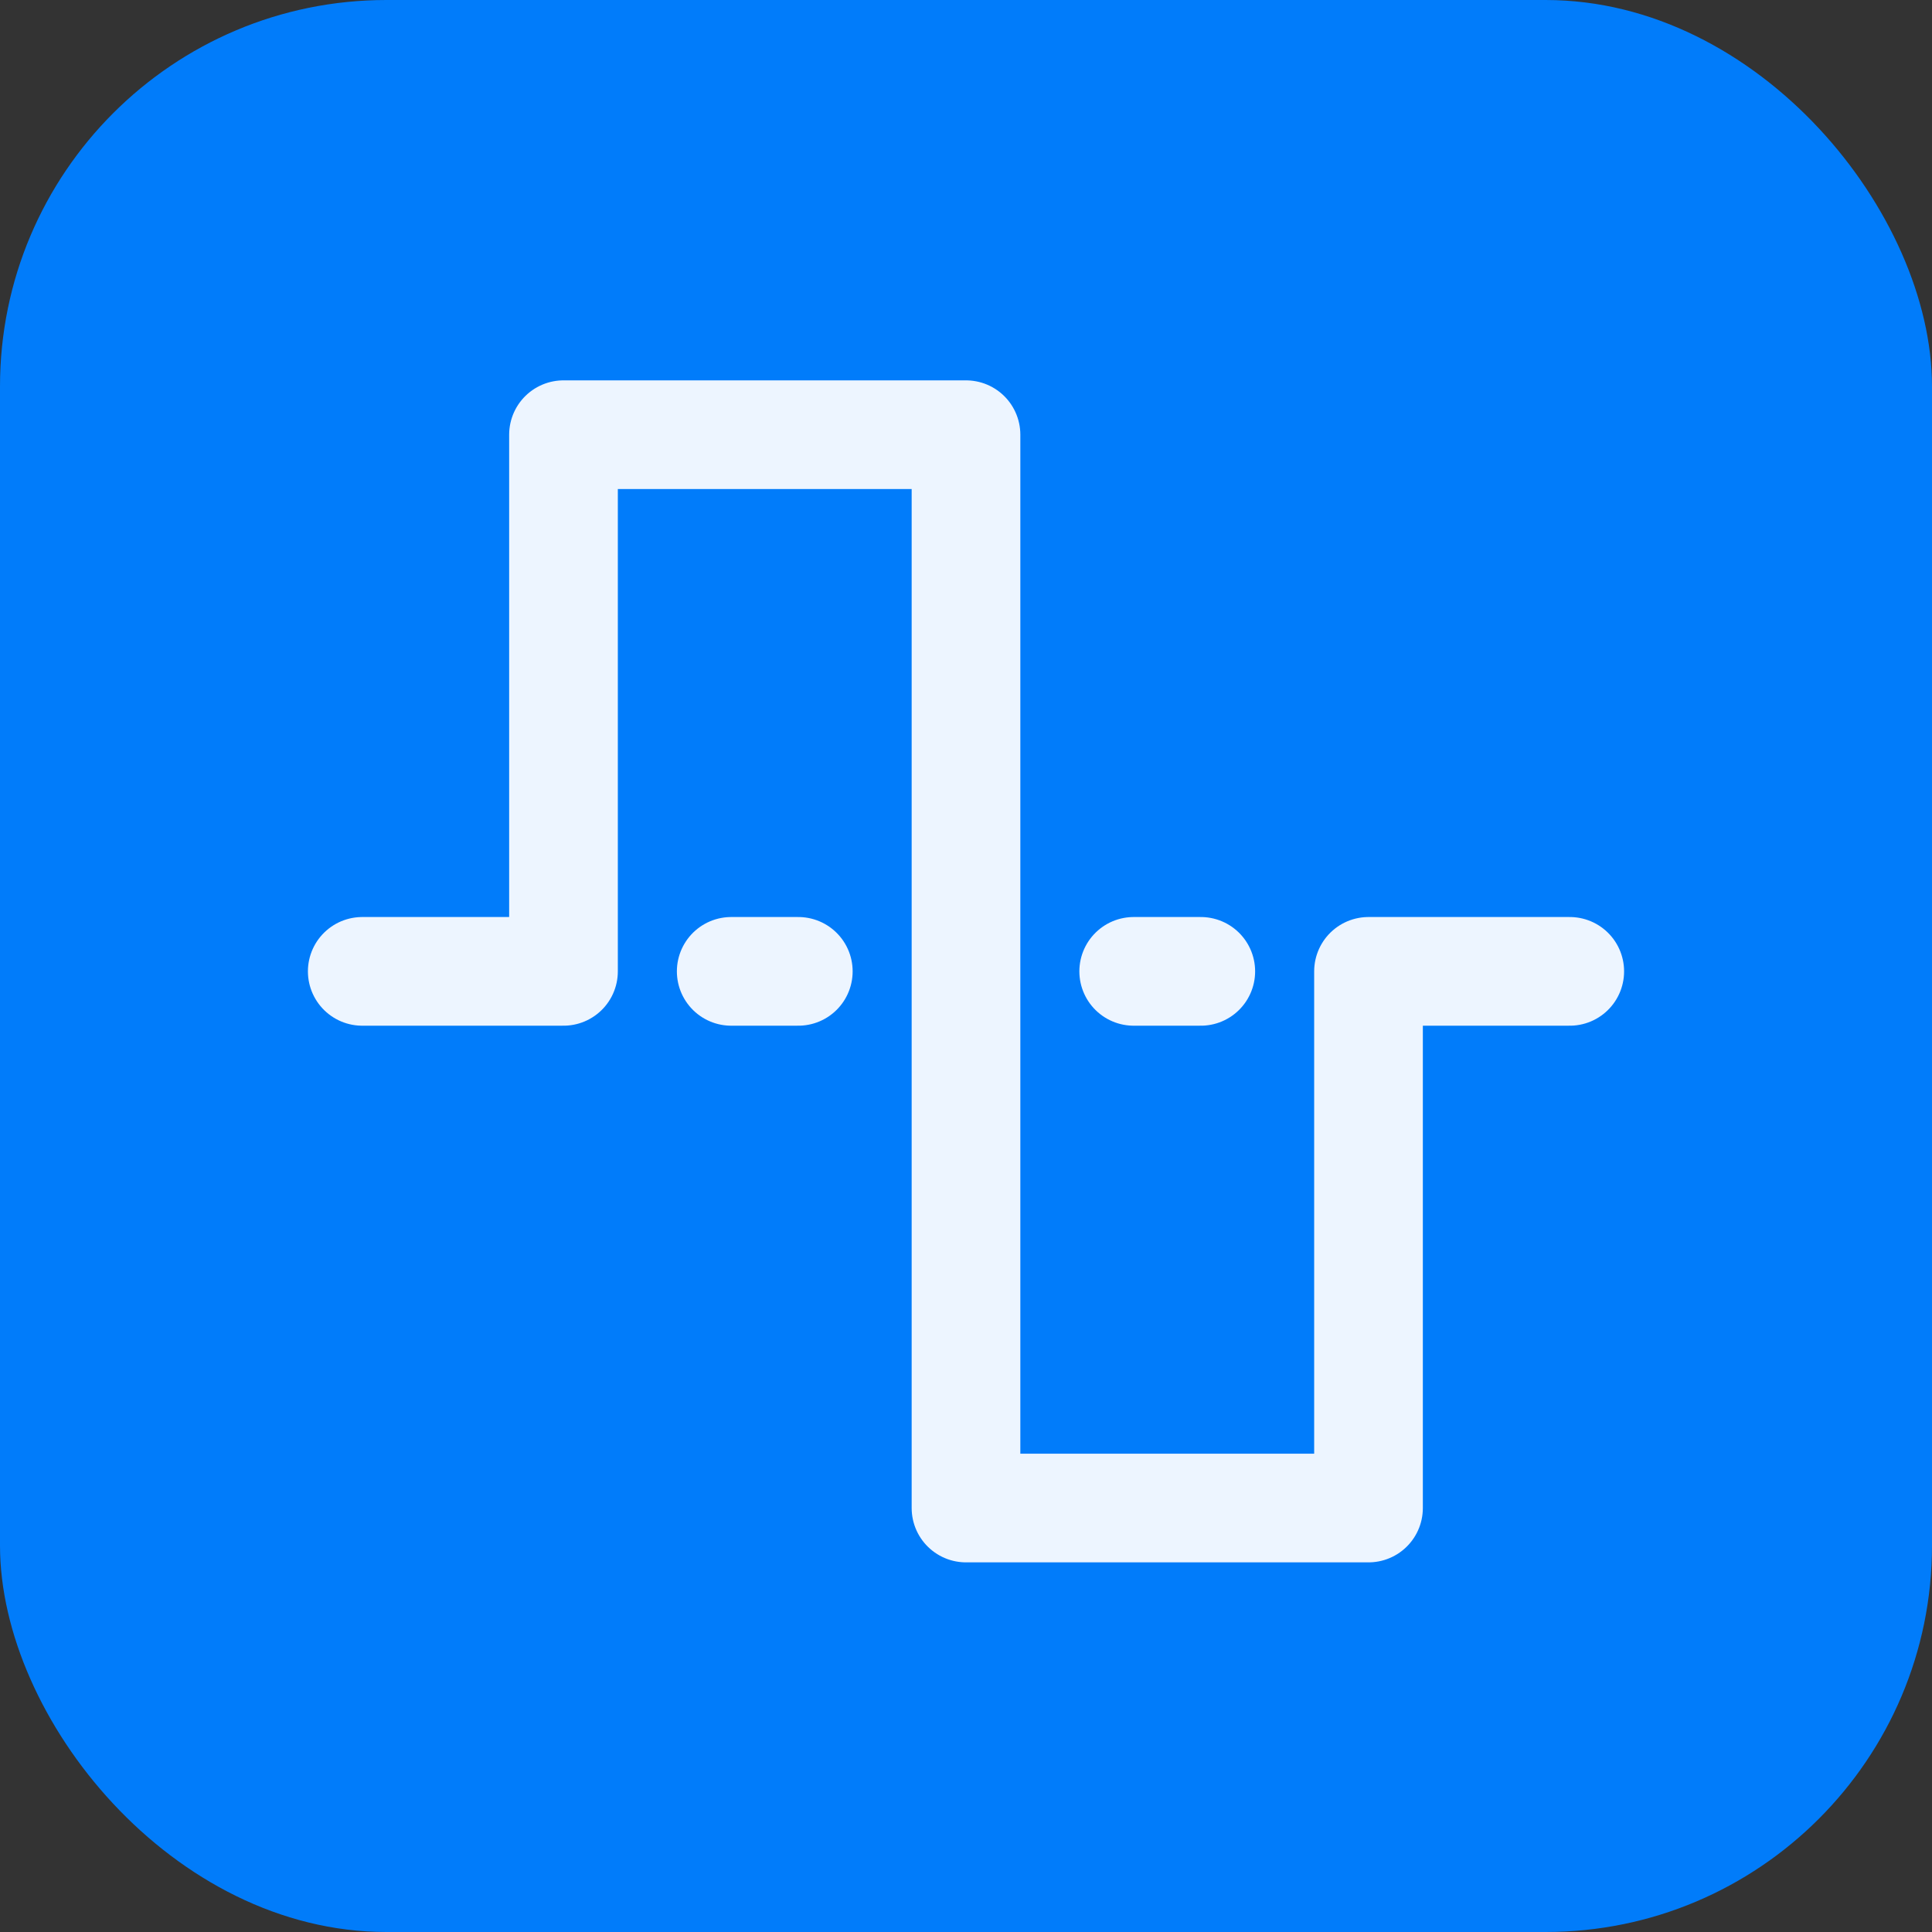 <svg width="80" height="80" viewBox="0 0 80 80" fill="none" xmlns="http://www.w3.org/2000/svg">
<rect x="0" y="0" width="80" height="80" fill="#333333" stroke="none"/>
<rect width="80" height="80" rx="16" fill="#017CFA"/>
<path d="M15 40.222H23.333V18H40V62.444H56.667V40.222H65M46.944 40.222H49.722ZM30.278 40.222H33.056Z" fill="#017CFA"/>
<path d="M15 40.222H23.333V18H40V62.444H56.667V40.222H65M46.944 40.222H49.722M30.278 40.222H33.056" stroke="#EDF5FF" stroke-width="4.5" stroke-linecap="round" stroke-linejoin="round"/>
</svg>
